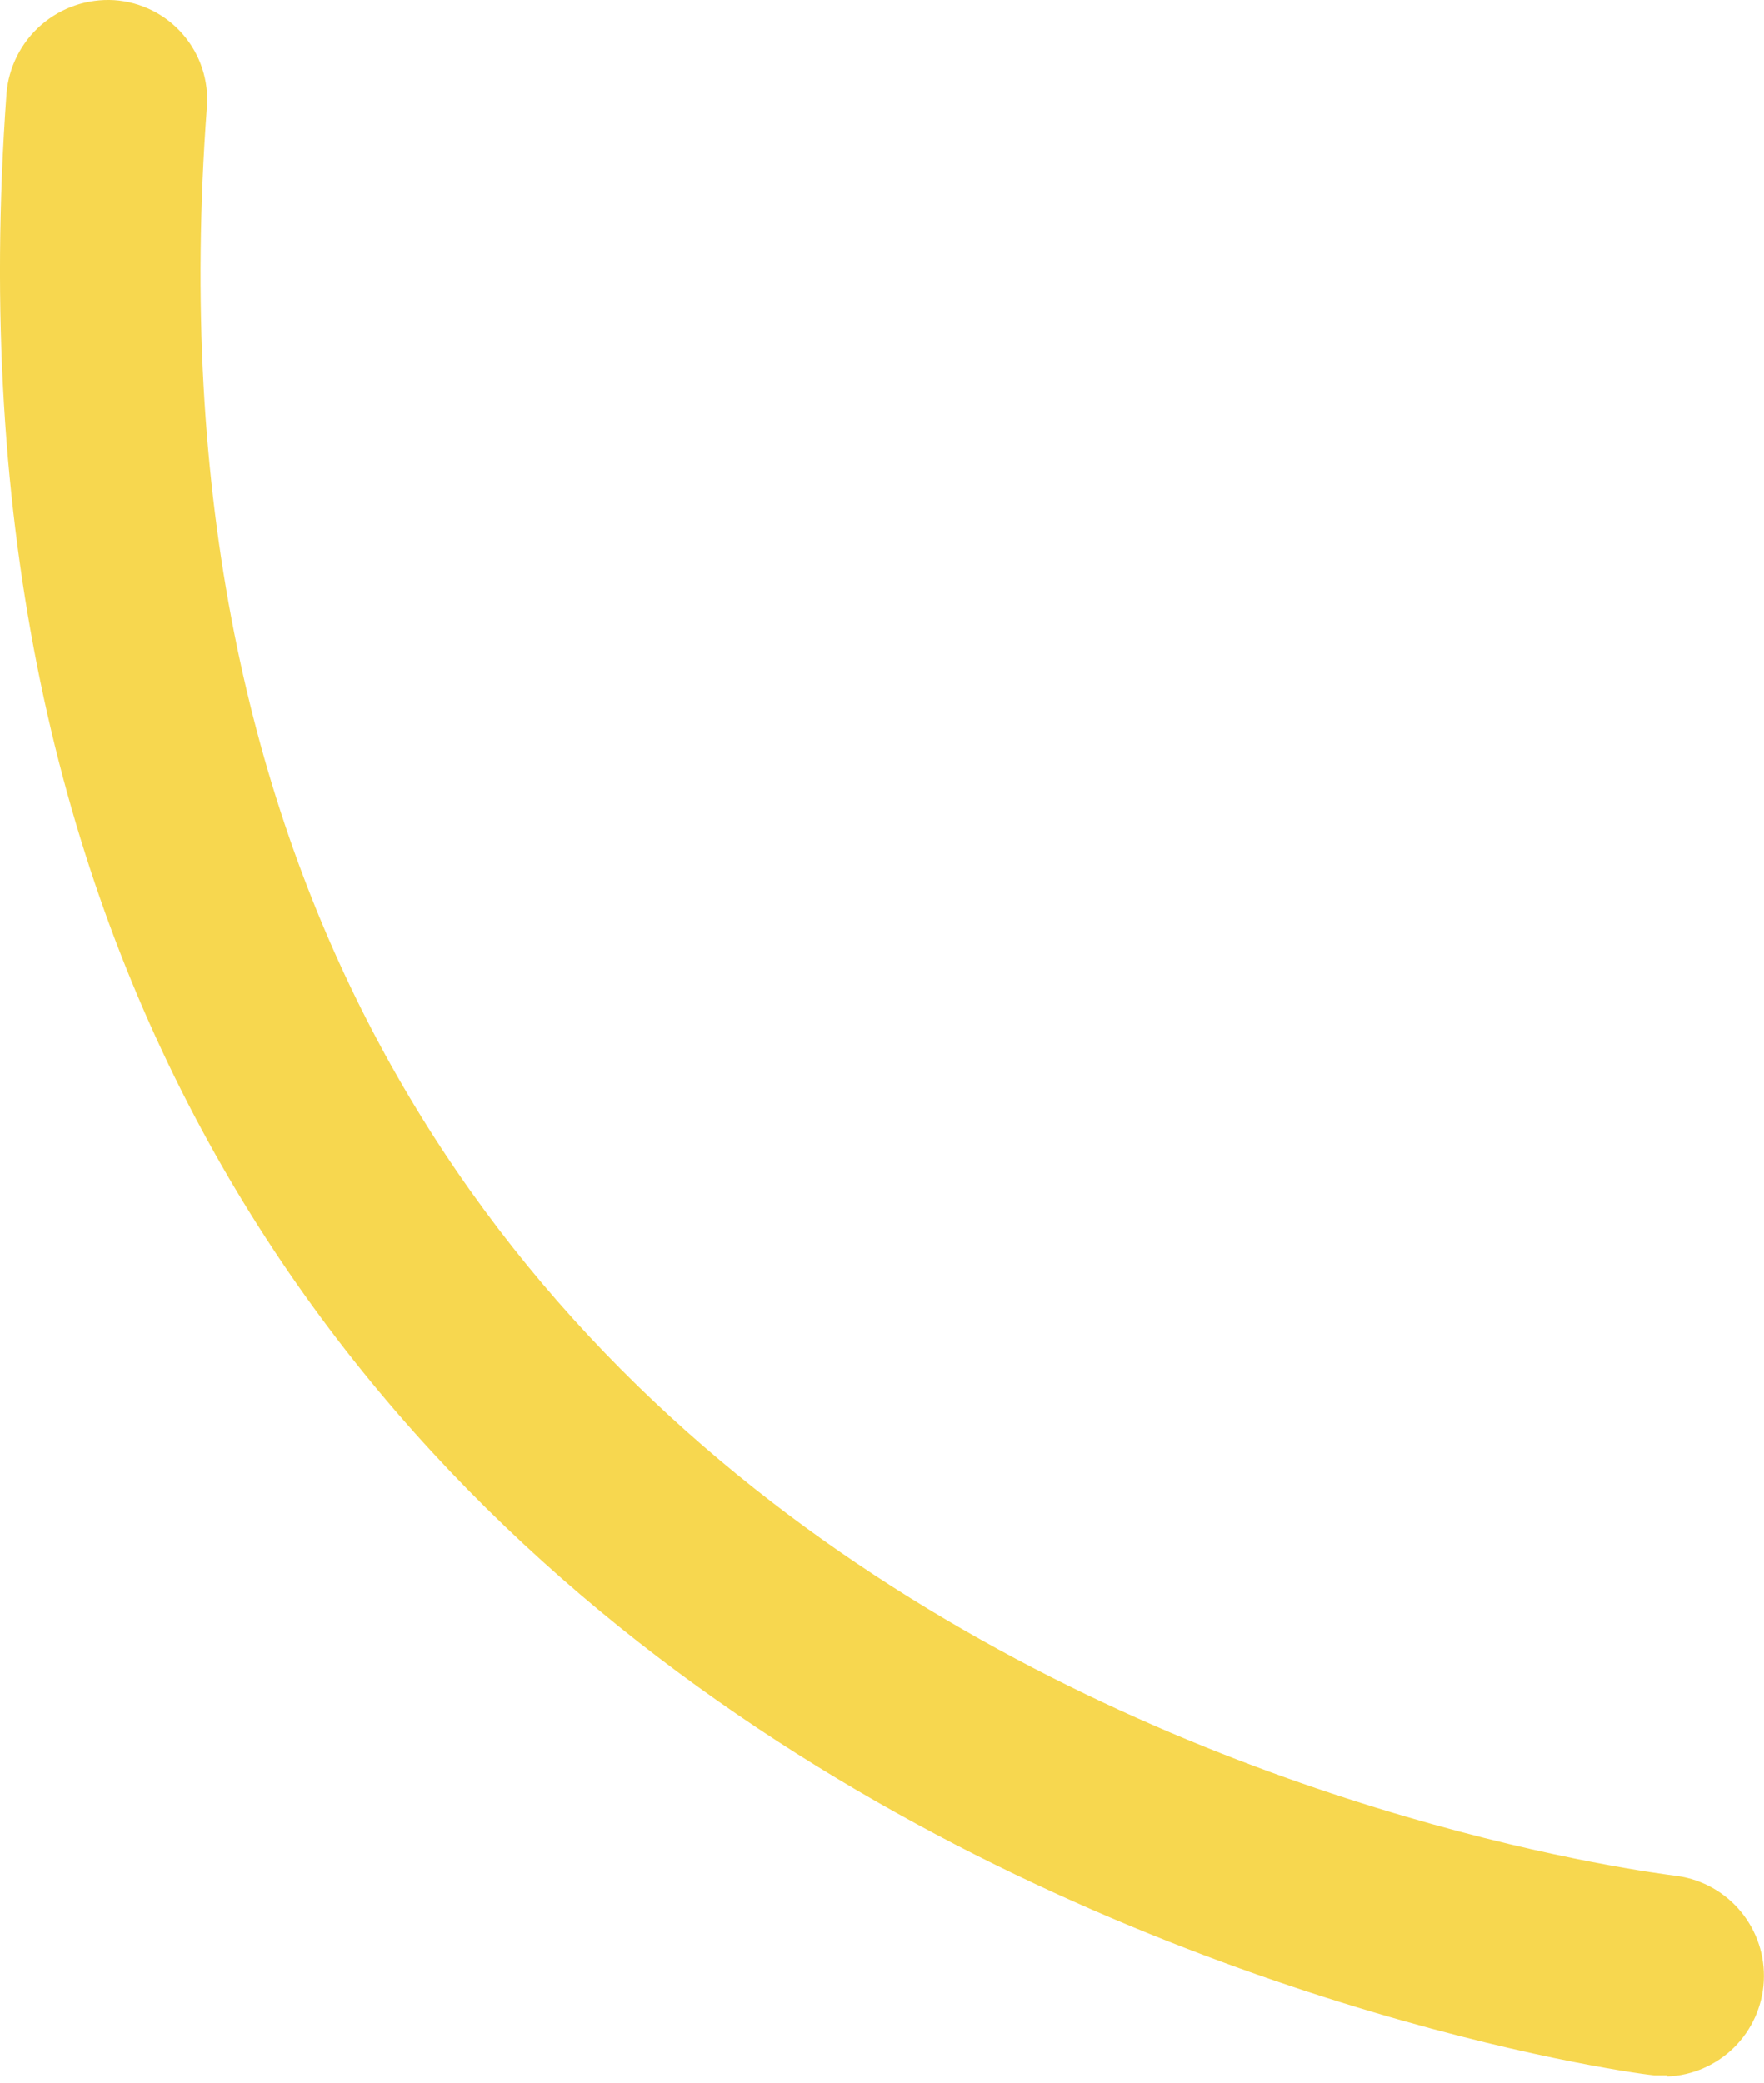 <?xml version="1.0" encoding="UTF-8"?> <svg xmlns="http://www.w3.org/2000/svg" width="61" height="72" viewBox="0 0 61 72" fill="none"> <path d="M57.658 71.738H57.217C56.617 71.738 -4.141 63.728 0.224 3.25C0.296 2.329 0.727 1.473 1.423 0.867C2.12 0.26 3.027 -0.049 3.949 0.006C4.406 0.037 4.851 0.158 5.26 0.362C5.67 0.566 6.034 0.85 6.332 1.197C6.63 1.544 6.857 1.946 6.998 2.381C7.139 2.817 7.192 3.275 7.153 3.731C3.148 57.8 55.816 64.569 58.019 64.849C58.877 64.975 59.657 65.417 60.207 66.088C60.757 66.759 61.037 67.611 60.992 68.478C60.947 69.344 60.58 70.163 59.964 70.773C59.347 71.383 58.525 71.742 57.658 71.778V71.738Z" fill="#F7D74F"></path> </svg> 